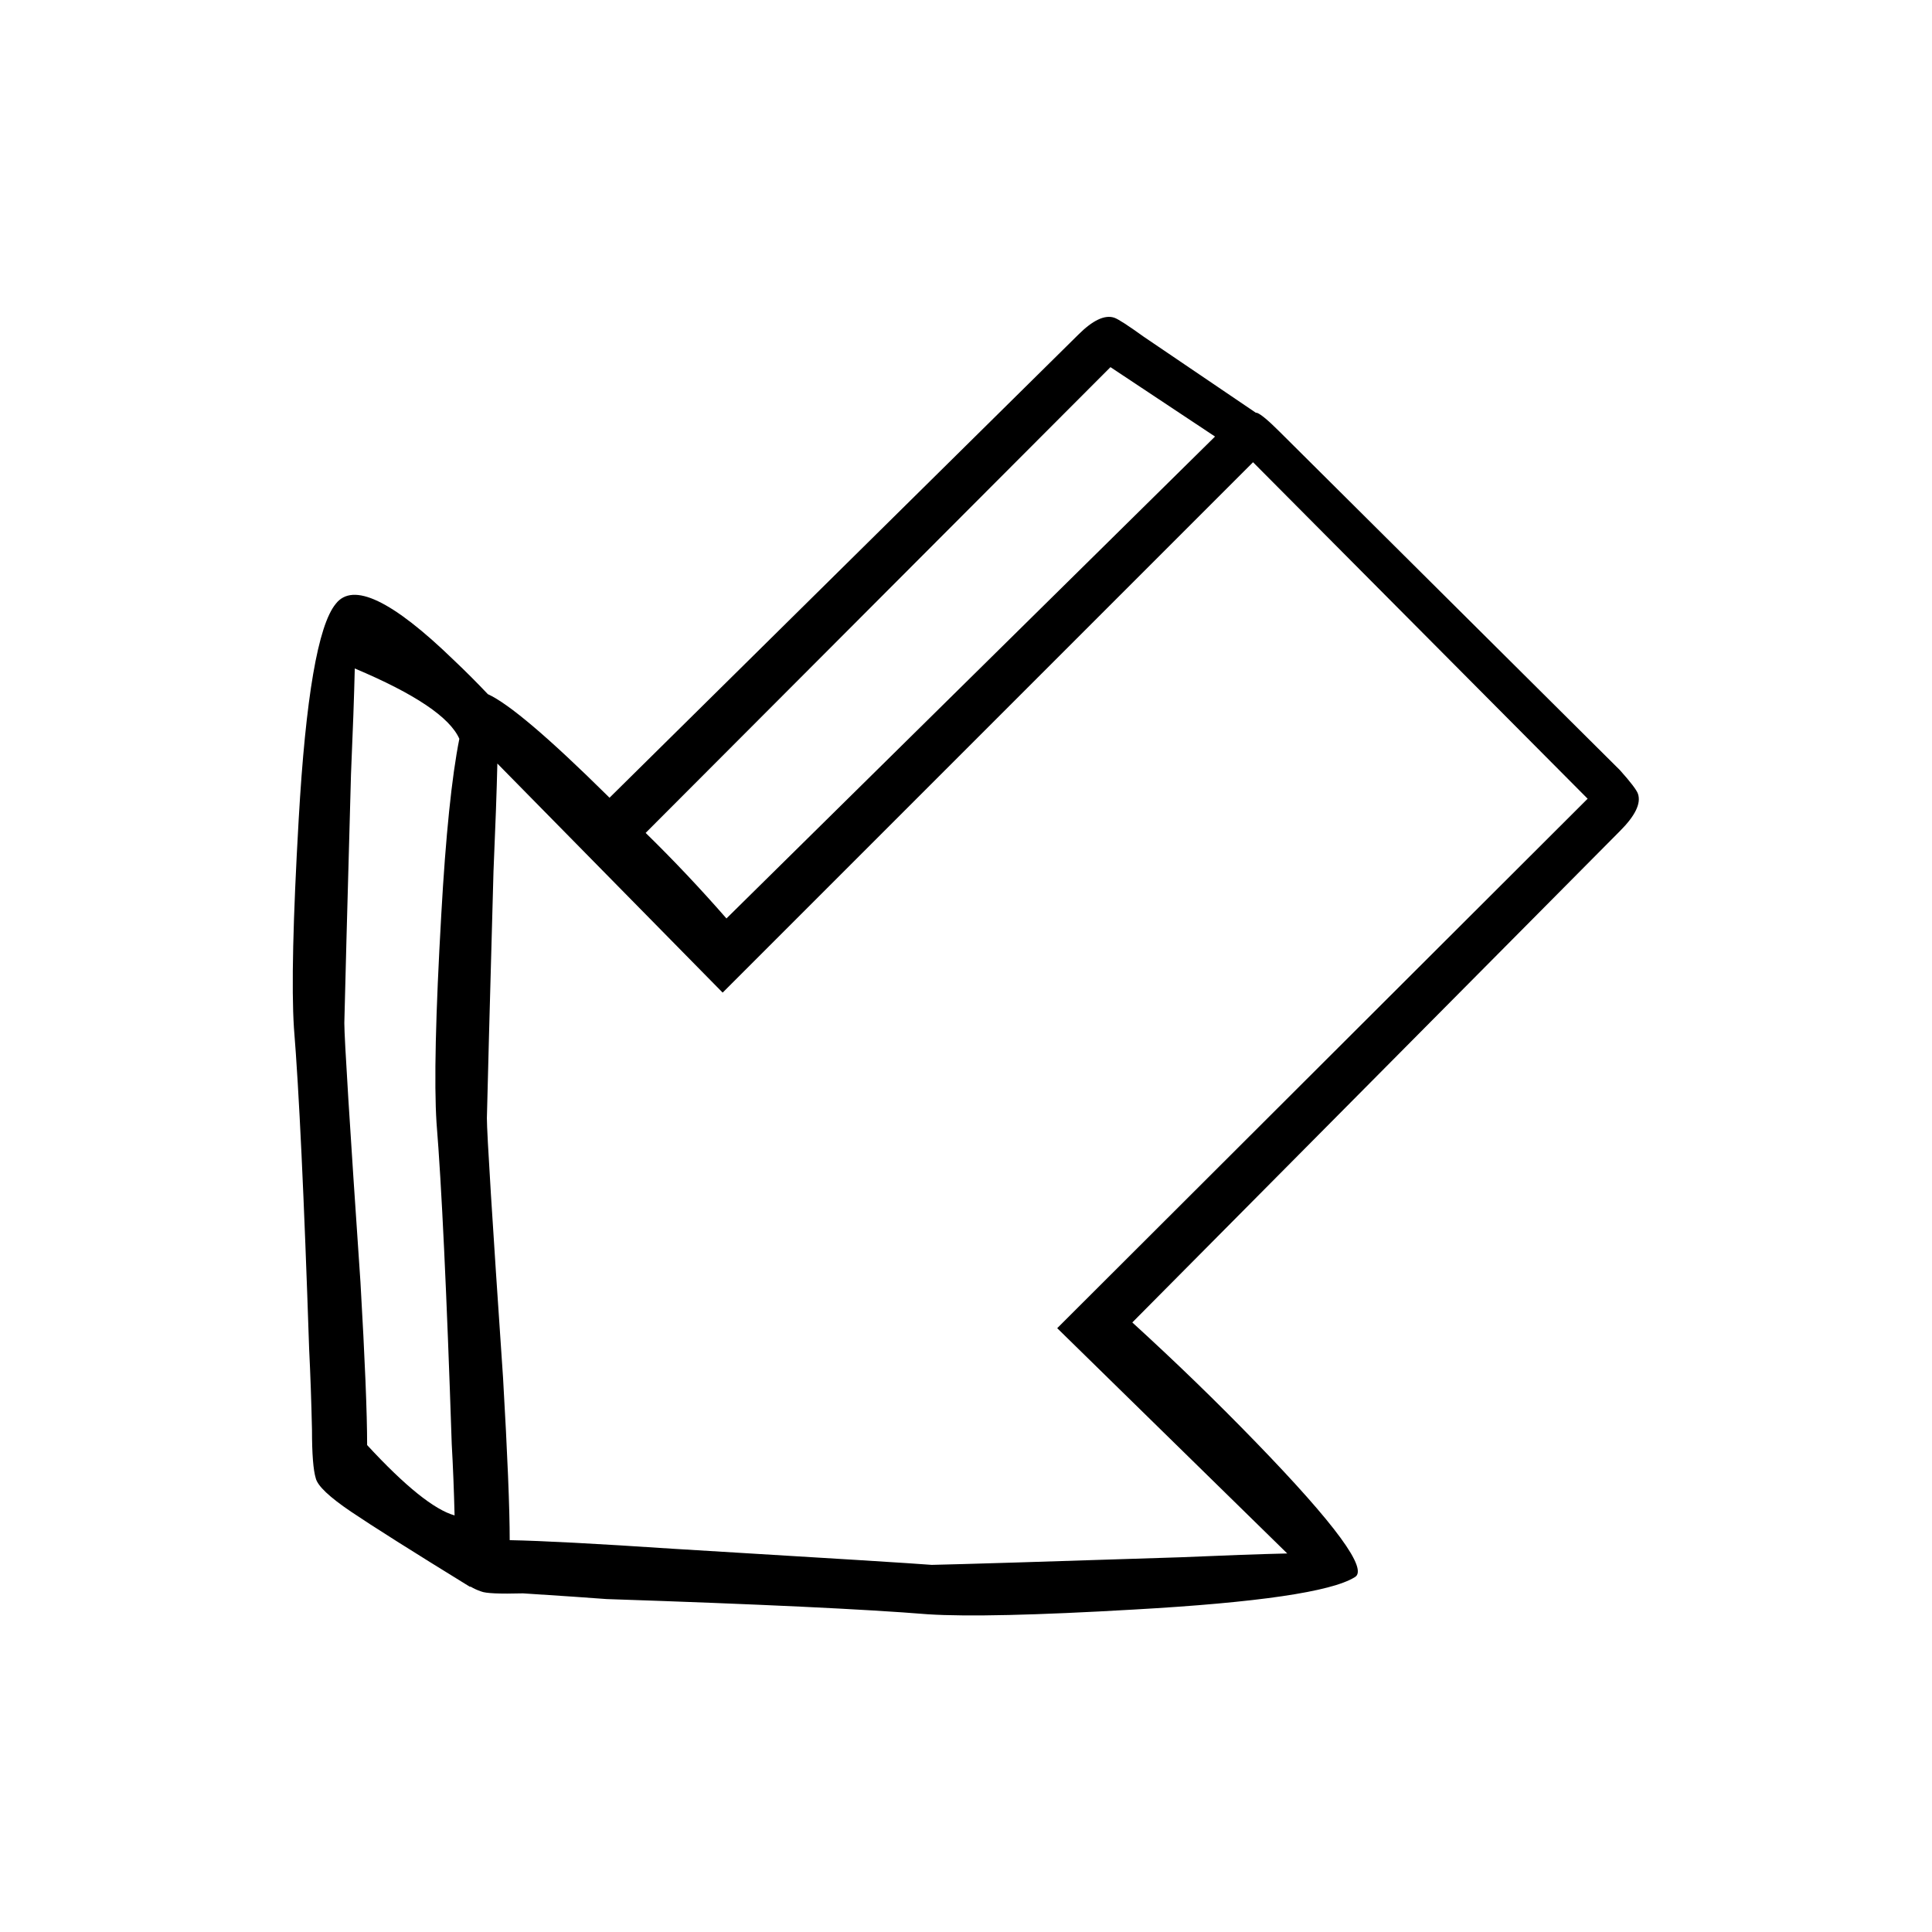 <?xml version="1.0" encoding="UTF-8"?>
<!-- Uploaded to: ICON Repo, www.svgrepo.com, Generator: ICON Repo Mixer Tools -->
<svg fill="#000000" width="800px" height="800px" version="1.1" viewBox="144 144 512 512" xmlns="http://www.w3.org/2000/svg">
 <path d="m578.09 354.4c-0.336-1.008-1.93-3.106-4.785-6.297l-90.18-89.676c-3.023-3.023-5.039-4.703-6.047-5.039h-0.254l-29.723-20.152c-4.199-3.023-6.801-4.703-7.809-5.039-2.519-0.84-5.711 0.672-9.574 4.535l-124.19 122.68-0.504-0.504c-15.617-15.449-26.199-24.434-31.742-26.953-2.856-3.023-5.875-6.047-9.066-9.066-16.289-15.789-26.703-20.742-31.238-14.863-4.699 5.711-7.977 24.77-9.824 57.184-1.512 26.363-1.93 44.754-1.258 55.164 1.344 16.461 2.688 44.84 4.031 85.145 0.336 6.719 0.586 13.855 0.754 21.414 0 6.379 0.336 10.664 1.008 12.844 0.504 2.016 3.609 4.957 9.32 8.82 5.711 3.859 16.207 10.492 31.488 19.898h0.254c0.84 0.504 1.762 0.922 2.769 1.258 1.176 0.504 4.871 0.672 11.082 0.504 10.414 0.672 17.805 1.176 22.168 1.512 40.305 1.344 68.688 2.688 85.145 4.031 10.414 0.672 28.633 0.254 54.664-1.258 32.746-1.848 52.227-4.703 58.441-8.566 3.695-2.016-5.039-13.938-26.199-35.77-10.41-10.75-21.328-21.328-32.746-31.742l129.23-130.23c4.031-4.027 5.625-7.305 4.785-9.824m-139.8-113.11 27.707 18.391-129.48 127.71c-6.887-7.891-14.023-15.449-21.414-22.672l123.18-123.43m-201.27 108.07c0.504-11.59 0.84-20.992 1.008-28.215 15.953 6.719 25.191 12.93 27.711 18.641-2.016 10.078-3.613 25.609-4.789 46.602-1.508 26.367-1.93 44.758-1.258 55.168 1.344 16.457 2.688 44.84 4.031 85.145 0.336 5.879 0.586 12.176 0.754 18.891-5.371-1.508-13.098-7.723-23.176-18.641 0-8.395-0.586-22.754-1.762-43.074-2.856-41.816-4.281-64.738-4.281-68.77 0.168-7.559 0.754-29.473 1.762-65.746m37.785 25.188c0.504-11.586 0.84-20.992 1.008-28.211l59.703 60.707 140.56-140.56 88.672 89.176-140.57 140.31 60.961 59.703c-7.219 0.168-16.625 0.504-28.211 1.008-36.105 1.176-58.105 1.848-66 2.016-4.031-0.336-26.953-1.766-68.77-4.281-20.152-1.344-34.512-2.102-43.074-2.269 0-8.395-0.59-22.754-1.766-43.074-2.856-41.816-4.281-64.742-4.281-68.77 0.168-7.559 0.754-29.473 1.762-65.75z"/>
</svg>